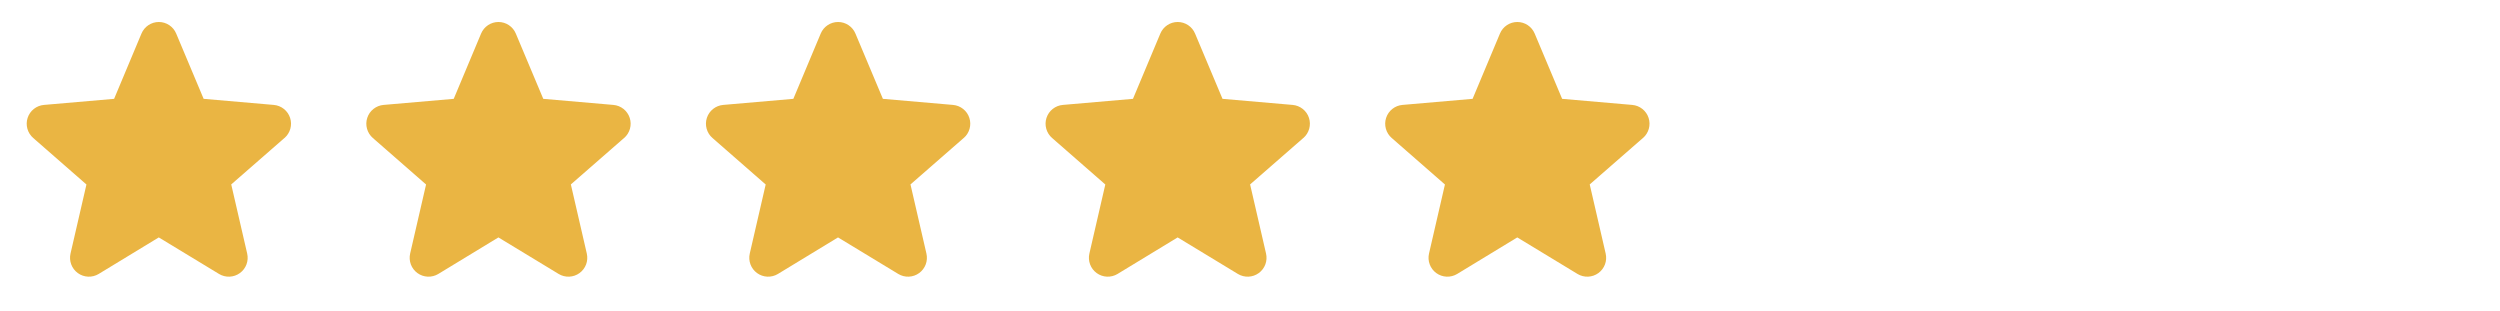 <svg width="265" height="33" viewBox="0 0 265 33" fill="none" xmlns="http://www.w3.org/2000/svg">
<path d="M30.149 14.629L24.511 19.549L26.2 26.873C26.29 27.256 26.264 27.657 26.127 28.026C25.99 28.394 25.747 28.714 25.429 28.945C25.111 29.177 24.732 29.309 24.339 29.326C23.946 29.343 23.557 29.244 23.22 29.041L16.831 25.166L10.456 29.041C10.12 29.244 9.73 29.343 9.338 29.326C8.945 29.309 8.566 29.177 8.248 28.945C7.93 28.714 7.687 28.394 7.55 28.026C7.412 27.657 7.387 27.256 7.476 26.873L9.163 19.556L3.524 14.629C3.226 14.371 3.01 14.032 2.904 13.652C2.798 13.273 2.806 12.871 2.928 12.496C3.049 12.122 3.279 11.791 3.588 11.547C3.896 11.302 4.27 11.154 4.663 11.121L12.095 10.477L14.996 3.557C15.148 3.194 15.403 2.884 15.731 2.666C16.058 2.448 16.443 2.331 16.836 2.331C17.23 2.331 17.614 2.448 17.942 2.666C18.269 2.884 18.525 3.194 18.676 3.557L21.586 10.477L29.016 11.121C29.409 11.154 29.783 11.302 30.091 11.547C30.4 11.791 30.63 12.122 30.751 12.496C30.873 12.871 30.881 13.273 30.775 13.652C30.669 14.032 30.453 14.371 30.155 14.629H30.149Z" fill="#EAB543"/>
<path d="M66.149 14.629L60.511 19.549L62.2 26.873C62.289 27.256 62.264 27.657 62.127 28.026C61.99 28.394 61.747 28.714 61.429 28.945C61.111 29.177 60.732 29.309 60.339 29.326C59.946 29.343 59.557 29.244 59.22 29.041L52.831 25.166L46.456 29.041C46.12 29.244 45.73 29.343 45.338 29.326C44.945 29.309 44.566 29.177 44.248 28.945C43.93 28.714 43.687 28.394 43.55 28.026C43.413 27.657 43.387 27.256 43.476 26.873L45.163 19.556L39.524 14.629C39.226 14.371 39.01 14.032 38.904 13.652C38.798 13.273 38.806 12.871 38.928 12.496C39.049 12.122 39.279 11.791 39.588 11.547C39.896 11.302 40.27 11.154 40.663 11.121L48.095 10.477L50.996 3.557C51.148 3.194 51.403 2.884 51.731 2.666C52.058 2.448 52.443 2.331 52.836 2.331C53.23 2.331 53.614 2.448 53.942 2.666C54.269 2.884 54.525 3.194 54.676 3.557L57.586 10.477L65.016 11.121C65.409 11.154 65.783 11.302 66.091 11.547C66.4 11.791 66.629 12.122 66.751 12.496C66.873 12.871 66.881 13.273 66.775 13.652C66.669 14.032 66.453 14.371 66.155 14.629H66.149Z" fill="#EAB543"/>
<path d="M102.149 14.629L96.511 19.549L98.2 26.873C98.29 27.256 98.264 27.657 98.127 28.026C97.99 28.394 97.747 28.714 97.429 28.945C97.111 29.177 96.732 29.309 96.339 29.326C95.946 29.343 95.557 29.244 95.22 29.041L88.831 25.166L82.456 29.041C82.12 29.244 81.73 29.343 81.338 29.326C80.945 29.309 80.566 29.177 80.248 28.945C79.93 28.714 79.687 28.394 79.55 28.026C79.412 27.657 79.387 27.256 79.476 26.873L81.163 19.556L75.524 14.629C75.226 14.371 75.01 14.032 74.904 13.652C74.798 13.273 74.806 12.871 74.928 12.496C75.049 12.122 75.279 11.791 75.588 11.547C75.896 11.302 76.27 11.154 76.663 11.121L84.095 10.477L86.996 3.557C87.148 3.194 87.403 2.884 87.731 2.666C88.058 2.448 88.443 2.331 88.836 2.331C89.23 2.331 89.615 2.448 89.942 2.666C90.269 2.884 90.525 3.194 90.676 3.557L93.586 10.477L101.016 11.121C101.409 11.154 101.783 11.302 102.091 11.547C102.4 11.791 102.63 12.122 102.751 12.496C102.873 12.871 102.881 13.273 102.775 13.652C102.669 14.032 102.453 14.371 102.155 14.629H102.149Z" fill="#EAB543"/>
<path d="M138.149 14.629L132.511 19.549L134.2 26.873C134.289 27.256 134.264 27.657 134.127 28.026C133.99 28.394 133.747 28.714 133.429 28.945C133.111 29.177 132.732 29.309 132.339 29.326C131.946 29.343 131.557 29.244 131.22 29.041L124.831 25.166L118.456 29.041C118.12 29.244 117.73 29.343 117.338 29.326C116.945 29.309 116.566 29.177 116.248 28.945C115.93 28.714 115.687 28.394 115.55 28.026C115.412 27.657 115.387 27.256 115.476 26.873L117.163 19.556L111.524 14.629C111.226 14.371 111.01 14.032 110.904 13.652C110.798 13.273 110.806 12.871 110.928 12.496C111.049 12.122 111.279 11.791 111.588 11.547C111.896 11.302 112.27 11.154 112.663 11.121L120.095 10.477L122.996 3.557C123.148 3.194 123.403 2.884 123.731 2.666C124.058 2.448 124.443 2.331 124.836 2.331C125.23 2.331 125.614 2.448 125.942 2.666C126.269 2.884 126.525 3.194 126.676 3.557L129.586 10.477L137.016 11.121C137.409 11.154 137.783 11.302 138.091 11.547C138.4 11.791 138.63 12.122 138.751 12.496C138.873 12.871 138.881 13.273 138.775 13.652C138.669 14.032 138.453 14.371 138.155 14.629H138.149Z" fill="#EAB543"/>
<path d="M174.149 14.629L168.511 19.549L170.2 26.873C170.289 27.256 170.264 27.657 170.127 28.026C169.99 28.394 169.747 28.714 169.429 28.945C169.111 29.177 168.732 29.309 168.339 29.326C167.946 29.343 167.557 29.244 167.22 29.041L160.831 25.166L154.456 29.041C154.12 29.244 153.73 29.343 153.338 29.326C152.945 29.309 152.566 29.177 152.248 28.945C151.93 28.714 151.687 28.394 151.55 28.026C151.412 27.657 151.387 27.256 151.476 26.873L153.163 19.556L147.524 14.629C147.226 14.371 147.01 14.032 146.904 13.652C146.798 13.273 146.806 12.871 146.928 12.496C147.049 12.122 147.279 11.791 147.588 11.547C147.896 11.302 148.27 11.154 148.663 11.121L156.095 10.477L158.996 3.557C159.148 3.194 159.403 2.884 159.731 2.666C160.058 2.448 160.443 2.331 160.836 2.331C161.23 2.331 161.614 2.448 161.942 2.666C162.269 2.884 162.525 3.194 162.676 3.557L165.586 10.477L173.016 11.121C173.409 11.154 173.783 11.302 174.091 11.547C174.4 11.791 174.63 12.122 174.751 12.496C174.873 12.871 174.881 13.273 174.775 13.652C174.669 14.032 174.453 14.371 174.155 14.629H174.149Z" fill="#EAB543"/>
</svg>
